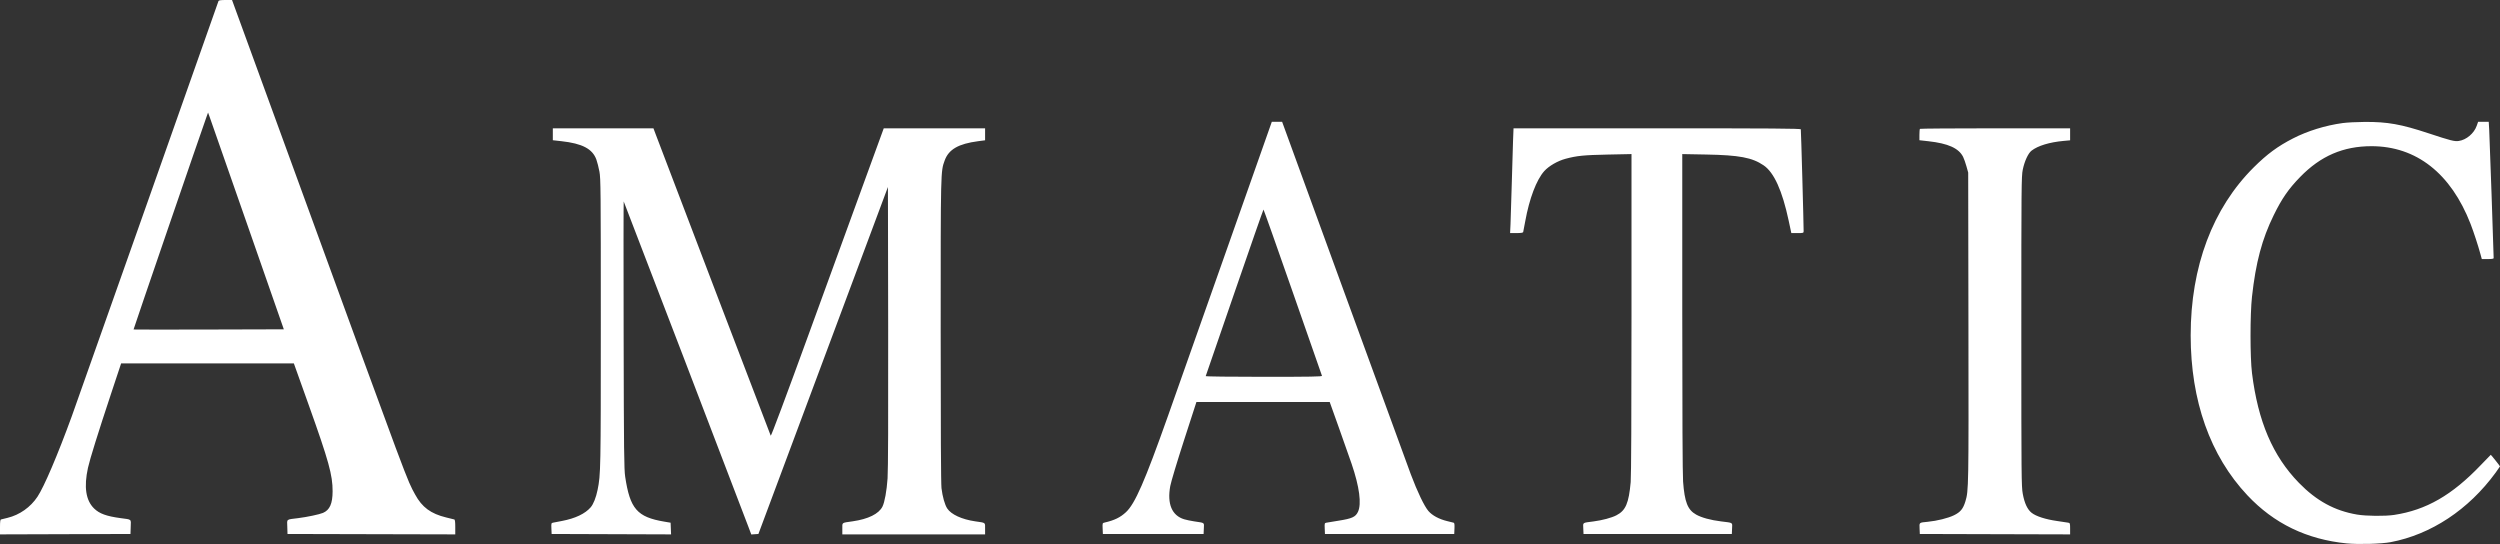 <svg width="216" height="47" viewBox="0 0 216 47" fill="none" xmlns="http://www.w3.org/2000/svg">
<rect x="0" y="0" width="216" height="47" fill="#333333" stroke="none"/>
<g clip-path="url(#clip0_3756_3325)">
<path fill-rule="evenodd" clip-rule="evenodd" d="M18.878 0.088C18.86 0.136 16.104 7.948 12.752 17.448C9.399 26.948 6.451 35.284 6.2 35.972C4.978 39.32 3.816 42.045 3.238 42.917C2.637 43.824 1.693 44.49 0.651 44.742C0.387 44.806 0.133 44.868 0.086 44.881C0.025 44.897 0 45.089 0 45.537V46.171L5.636 46.153L11.273 46.135L11.293 45.523C11.315 44.819 11.409 44.901 10.416 44.766C9.193 44.6 8.59 44.38 8.132 43.935C7.413 43.236 7.238 42.078 7.601 40.417C7.76 39.685 8.488 37.353 9.614 33.961L10.465 31.4H17.927H25.39L26.677 35.001C28.404 39.83 28.742 41.052 28.737 42.452C28.733 43.517 28.49 44.062 27.909 44.313C27.601 44.445 26.543 44.669 25.767 44.766C24.696 44.899 24.799 44.816 24.822 45.523L24.841 46.135L32.088 46.153L39.335 46.171V45.537C39.335 45.088 39.31 44.897 39.249 44.881C39.202 44.869 38.886 44.791 38.547 44.708C37.217 44.383 36.462 43.825 35.866 42.724C35.129 41.364 35.546 42.48 25.66 15.384L20.047 0H19.478C19.086 0 18.9 0.027 18.878 0.088ZM21.376 19.436L24.522 28.453L18.041 28.471C14.476 28.481 11.55 28.48 11.539 28.468C11.523 28.451 17.439 11.209 17.863 10.038L17.976 9.725L18.103 10.073C18.173 10.264 19.646 14.477 21.376 19.436ZM105.88 21.875C103.678 28.117 101.439 34.456 100.905 35.961C98.9 41.617 98.062 43.532 97.278 44.256C96.782 44.713 96.293 44.951 95.439 45.148C95.25 45.192 95.248 45.198 95.268 45.664L95.288 46.135H99.64H103.991L104.011 45.664C104.034 45.125 104.119 45.188 103.176 45.046C102.879 45.001 102.491 44.92 102.314 44.866C101.251 44.543 100.829 43.539 101.11 41.995C101.173 41.648 101.707 39.872 102.297 38.048L103.371 34.733L109.129 34.734L114.887 34.734L115.67 36.926C116.101 38.132 116.6 39.547 116.778 40.07C117.457 42.065 117.651 43.539 117.327 44.226C117.12 44.664 116.814 44.804 115.668 44.985C115.163 45.065 114.679 45.145 114.593 45.162C114.445 45.191 114.437 45.22 114.456 45.664L114.476 46.135H120.061H125.646L125.666 45.661C125.681 45.317 125.662 45.18 125.598 45.163C125.549 45.15 125.293 45.086 125.029 45.022C124.332 44.853 123.749 44.538 123.415 44.151C123.06 43.739 122.463 42.495 121.893 40.978C121.654 40.341 119.055 33.229 116.117 25.173L110.776 10.525H110.33H109.884L105.88 21.875ZM202.397 10.634C200.903 10.84 199.377 11.313 198.115 11.96C196.797 12.636 195.876 13.315 194.731 14.452C191.17 17.99 189.274 23.036 189.274 28.979C189.274 34.624 190.959 39.376 194.172 42.791C196.469 45.234 199.296 46.604 202.75 46.949C203.758 47.05 205.749 46.994 206.551 46.842C210.046 46.18 213.287 44.035 215.624 40.836C215.831 40.553 216 40.309 216 40.294C216 40.264 215.228 39.294 215.204 39.294C215.196 39.294 214.809 39.692 214.344 40.179C211.856 42.785 209.624 44.068 206.852 44.489C206.071 44.607 204.443 44.592 203.654 44.459C201.72 44.134 200.141 43.273 198.627 41.718C196.367 39.397 195.093 36.419 194.573 32.242C194.404 30.883 194.403 27.17 194.572 25.635C194.896 22.687 195.439 20.648 196.448 18.595C197.159 17.146 197.727 16.326 198.731 15.293C200.503 13.472 202.451 12.631 204.898 12.631C208.768 12.631 211.76 14.979 213.457 19.347C213.723 20.035 214.113 21.225 214.318 21.98L214.428 22.384H214.94C215.303 22.384 215.452 22.358 215.452 22.296C215.454 21.962 215.102 11.818 215.069 11.244L215.027 10.525H214.568H214.108L213.988 10.868C213.756 11.53 213.091 12.089 212.427 12.181C212.064 12.232 211.741 12.149 209.818 11.514C207.443 10.73 206.292 10.524 204.316 10.534C203.638 10.537 202.774 10.582 202.397 10.634ZM47.764 11.601V12.116L48.501 12.198C50.312 12.399 51.188 12.859 51.526 13.785C51.606 14.004 51.725 14.474 51.791 14.828C51.901 15.424 51.91 16.387 51.91 27.822C51.91 40.588 51.902 40.994 51.633 42.317C51.497 42.987 51.275 43.551 51.036 43.83C50.559 44.385 49.705 44.791 48.552 45.011C48.213 45.075 47.864 45.142 47.778 45.16C47.63 45.19 47.622 45.221 47.641 45.664L47.661 46.135L52.821 46.153L57.981 46.171L57.961 45.667L57.94 45.162L57.392 45.069C55.048 44.673 54.431 43.963 54.016 41.188C53.919 40.54 53.903 39.066 53.882 28.912C53.868 22.565 53.871 17.386 53.888 17.404C53.913 17.43 63.981 43.7 64.705 45.63L64.911 46.178L65.219 46.156L65.527 46.135L71.122 31.145L76.717 16.155L76.738 28.198C76.751 36.175 76.734 40.608 76.686 41.329C76.614 42.4 76.434 43.395 76.244 43.771C75.927 44.399 75.017 44.848 73.668 45.042C72.689 45.183 72.777 45.12 72.777 45.681V46.17H78.944H85.112V45.681C85.112 45.121 85.189 45.178 84.255 45.043C83.105 44.876 82.18 44.45 81.839 43.929C81.629 43.608 81.43 42.902 81.344 42.173C81.299 41.788 81.274 37.005 81.275 28.595C81.275 14.634 81.27 14.822 81.623 13.858C81.971 12.905 82.81 12.423 84.511 12.2L85.112 12.121V11.604V11.086H80.734H76.356L74.75 15.489C73.867 17.911 71.682 23.908 69.894 28.817C67.906 34.276 66.624 37.704 66.592 37.646C66.552 37.573 57.695 14.368 56.662 11.63L56.457 11.086H52.111H47.764V11.601ZM130.726 12.192C130.702 12.8 130.652 14.481 130.615 15.928C130.578 17.375 130.53 18.915 130.509 19.349L130.472 20.138H131.025C131.408 20.138 131.585 20.111 131.603 20.05C131.616 20.002 131.696 19.584 131.78 19.121C132.134 17.162 132.747 15.542 133.421 14.787C133.819 14.341 134.579 13.902 135.274 13.716C136.249 13.456 136.829 13.398 138.889 13.355L140.962 13.312L140.962 27.092C140.962 35.834 140.936 41.155 140.892 41.645C140.727 43.484 140.461 44.106 139.66 44.521C139.244 44.737 138.439 44.953 137.683 45.051C136.688 45.18 136.773 45.122 136.796 45.664L136.816 46.135H143.223H149.631L149.651 45.664C149.674 45.12 149.767 45.18 148.707 45.05C147.798 44.939 147.013 44.724 146.54 44.457C145.814 44.048 145.55 43.378 145.418 41.604C145.374 41.007 145.348 35.651 145.348 26.988L145.348 13.313L147.421 13.351C150.277 13.403 151.386 13.612 152.376 14.285C153.277 14.897 153.988 16.468 154.542 19.067L154.77 20.137L155.301 20.138C155.806 20.138 155.833 20.13 155.834 19.98C155.838 19.419 155.612 11.245 155.59 11.174C155.568 11.104 153.023 11.086 143.166 11.086H130.769L130.726 12.192ZM165.883 11.133C165.858 11.159 165.838 11.391 165.838 11.648V12.116L166.609 12.202C168.322 12.392 169.24 12.806 169.615 13.559C169.69 13.71 169.82 14.077 169.902 14.373L170.052 14.911L170.073 28.242C170.095 42.105 170.09 42.398 169.811 43.316C169.613 43.965 169.383 44.246 168.824 44.519C168.313 44.768 167.36 45.005 166.557 45.083C165.797 45.156 165.829 45.13 165.852 45.667L165.872 46.135L172.365 46.153L178.858 46.171V45.681C178.858 45.228 178.846 45.188 178.704 45.161C178.619 45.144 178.179 45.078 177.727 45.014C176.746 44.875 175.923 44.611 175.541 44.313C175.17 44.023 174.919 43.488 174.767 42.664C174.651 42.035 174.643 41.214 174.643 28.628C174.643 16.06 174.651 15.226 174.766 14.665C174.917 13.929 175.231 13.248 175.524 13.019C176.072 12.592 177.075 12.286 178.294 12.175L178.858 12.124V11.605V11.086H172.393C168.838 11.086 165.908 11.108 165.883 11.133ZM111.694 25.243C113.064 29.17 114.2 32.422 114.218 32.47C114.244 32.54 113.213 32.558 109.201 32.558C106.34 32.558 104.161 32.531 104.174 32.496C104.186 32.463 105.307 29.211 106.664 25.27C108.021 21.33 109.147 18.105 109.166 18.105C109.186 18.104 110.323 21.316 111.694 25.243Z" fill="white"/>
</g>
<defs>
<clipPath id="clip0_3756_3325">
<rect width="216" height="47" fill="white"/>
</clipPath>
</defs>
</svg>
